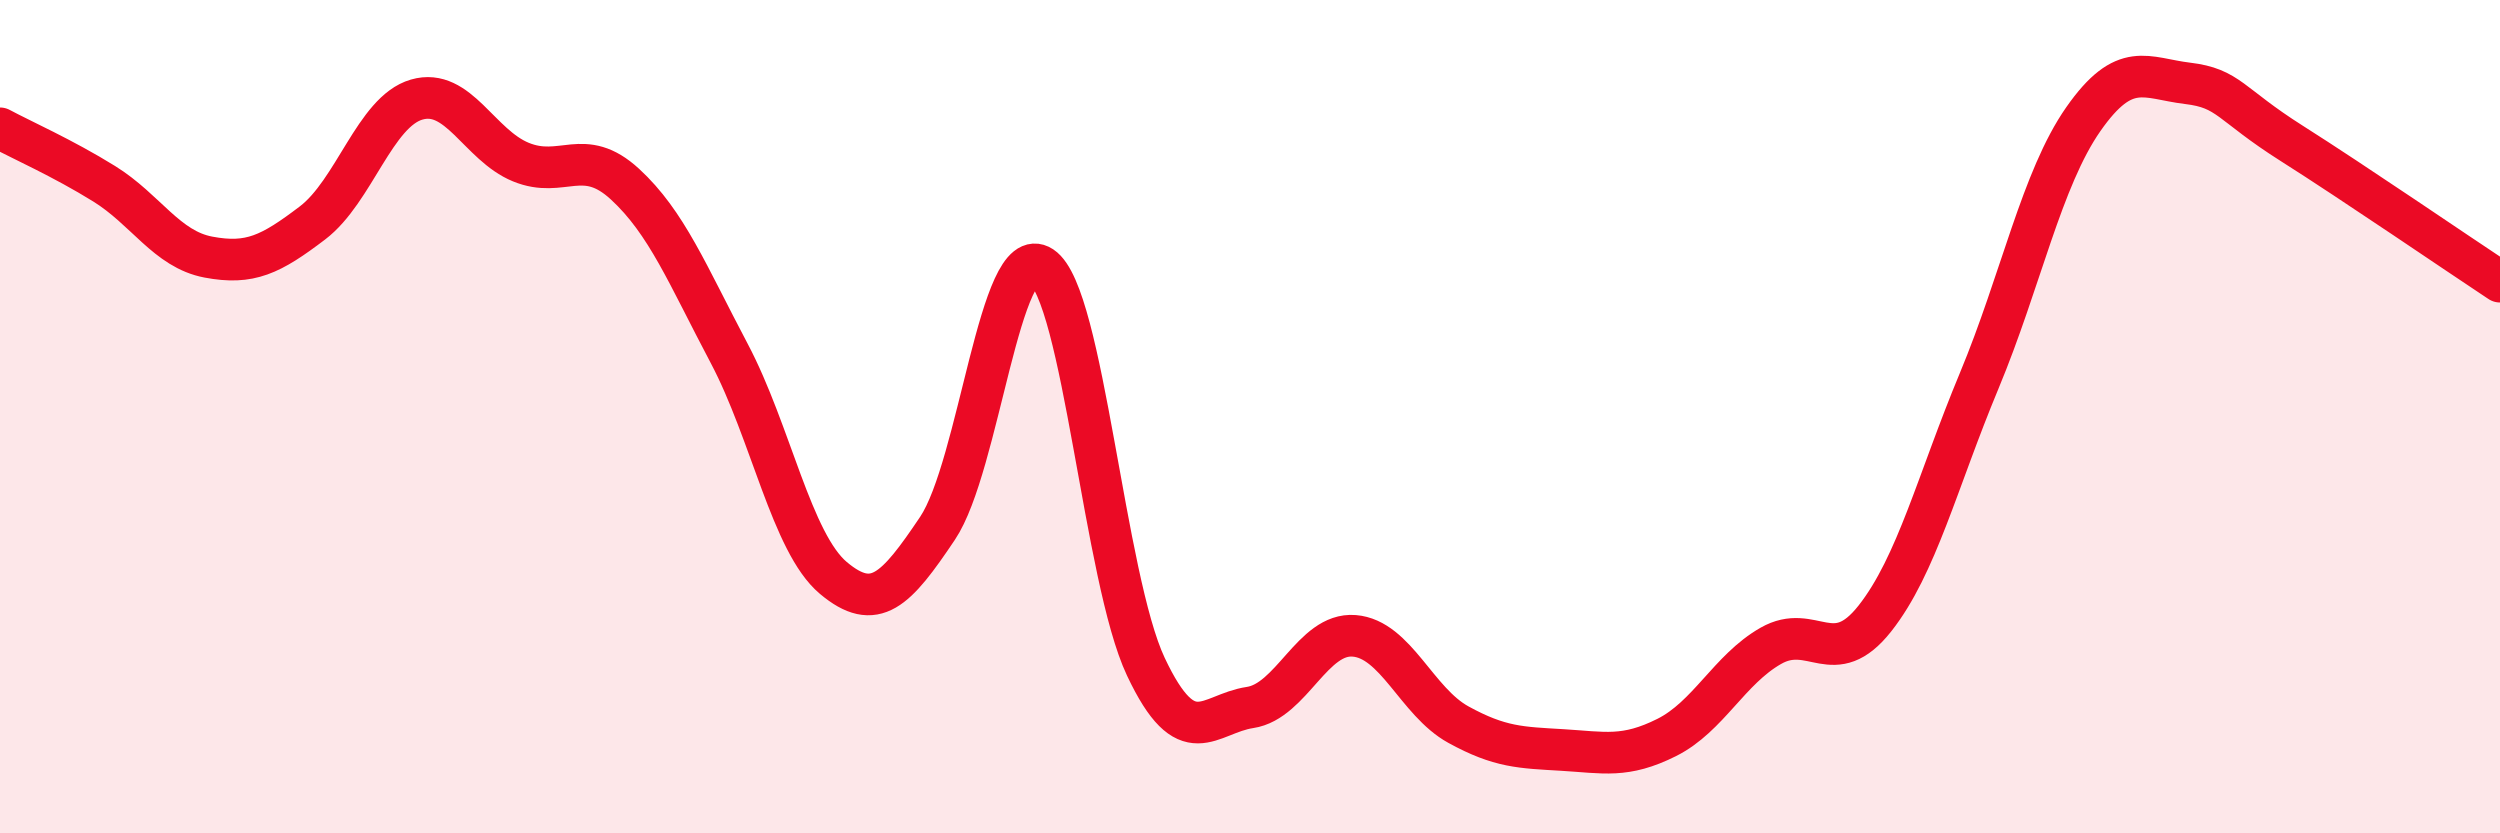 
    <svg width="60" height="20" viewBox="0 0 60 20" xmlns="http://www.w3.org/2000/svg">
      <path
        d="M 0,3.08 C 0.5,3.35 1.5,3.79 2.5,4.41 C 3.5,5.03 4,5.98 5,6.17 C 6,6.36 6.5,6.11 7.5,5.35 C 8.5,4.59 9,2.68 10,2.39 C 11,2.1 11.5,3.48 12.5,3.89 C 13.5,4.3 14,3.5 15,4.42 C 16,5.34 16.5,6.59 17.5,8.48 C 18.5,10.37 19,13.03 20,13.87 C 21,14.71 21.5,14.17 22.5,12.68 C 23.5,11.19 24,5.74 25,6.4 C 26,7.06 26.5,13.88 27.5,16 C 28.5,18.12 29,17.13 30,16.98 C 31,16.83 31.5,15.18 32.5,15.26 C 33.5,15.34 34,16.84 35,17.39 C 36,17.94 36.5,17.94 37.5,18 C 38.5,18.06 39,18.2 40,17.7 C 41,17.2 41.5,16.07 42.5,15.5 C 43.5,14.93 44,16.11 45,14.84 C 46,13.57 46.5,11.54 47.5,9.14 C 48.5,6.74 49,4.29 50,2.86 C 51,1.43 51.5,1.88 52.5,2 C 53.5,2.12 53.5,2.49 55,3.44 C 56.5,4.39 59,6.1 60,6.76L60 20L0 20Z"
        fill="#EB0A25"
        opacity="0.1"
        stroke-linecap="round"
        stroke-linejoin="round"
      />
      <path
        d="M 0,3.08 C 0.5,3.35 1.5,3.79 2.5,4.41 C 3.5,5.03 4,5.98 5,6.17 C 6,6.36 6.5,6.11 7.5,5.35 C 8.5,4.59 9,2.68 10,2.39 C 11,2.1 11.5,3.48 12.5,3.89 C 13.5,4.3 14,3.5 15,4.42 C 16,5.34 16.5,6.59 17.5,8.48 C 18.5,10.37 19,13.03 20,13.87 C 21,14.71 21.5,14.17 22.5,12.68 C 23.5,11.19 24,5.74 25,6.4 C 26,7.06 26.5,13.88 27.5,16 C 28.5,18.12 29,17.13 30,16.98 C 31,16.83 31.5,15.18 32.5,15.26 C 33.5,15.34 34,16.84 35,17.39 C 36,17.94 36.5,17.94 37.5,18 C 38.5,18.06 39,18.2 40,17.7 C 41,17.2 41.5,16.07 42.5,15.5 C 43.5,14.93 44,16.11 45,14.84 C 46,13.57 46.5,11.54 47.5,9.14 C 48.5,6.74 49,4.29 50,2.86 C 51,1.43 51.5,1.88 52.5,2 C 53.5,2.12 53.5,2.49 55,3.44 C 56.5,4.39 59,6.1 60,6.76"
        stroke="#EB0A25"
        stroke-width="1"
        fill="none"
        stroke-linecap="round"
        stroke-linejoin="round"
      />
    </svg>
  
